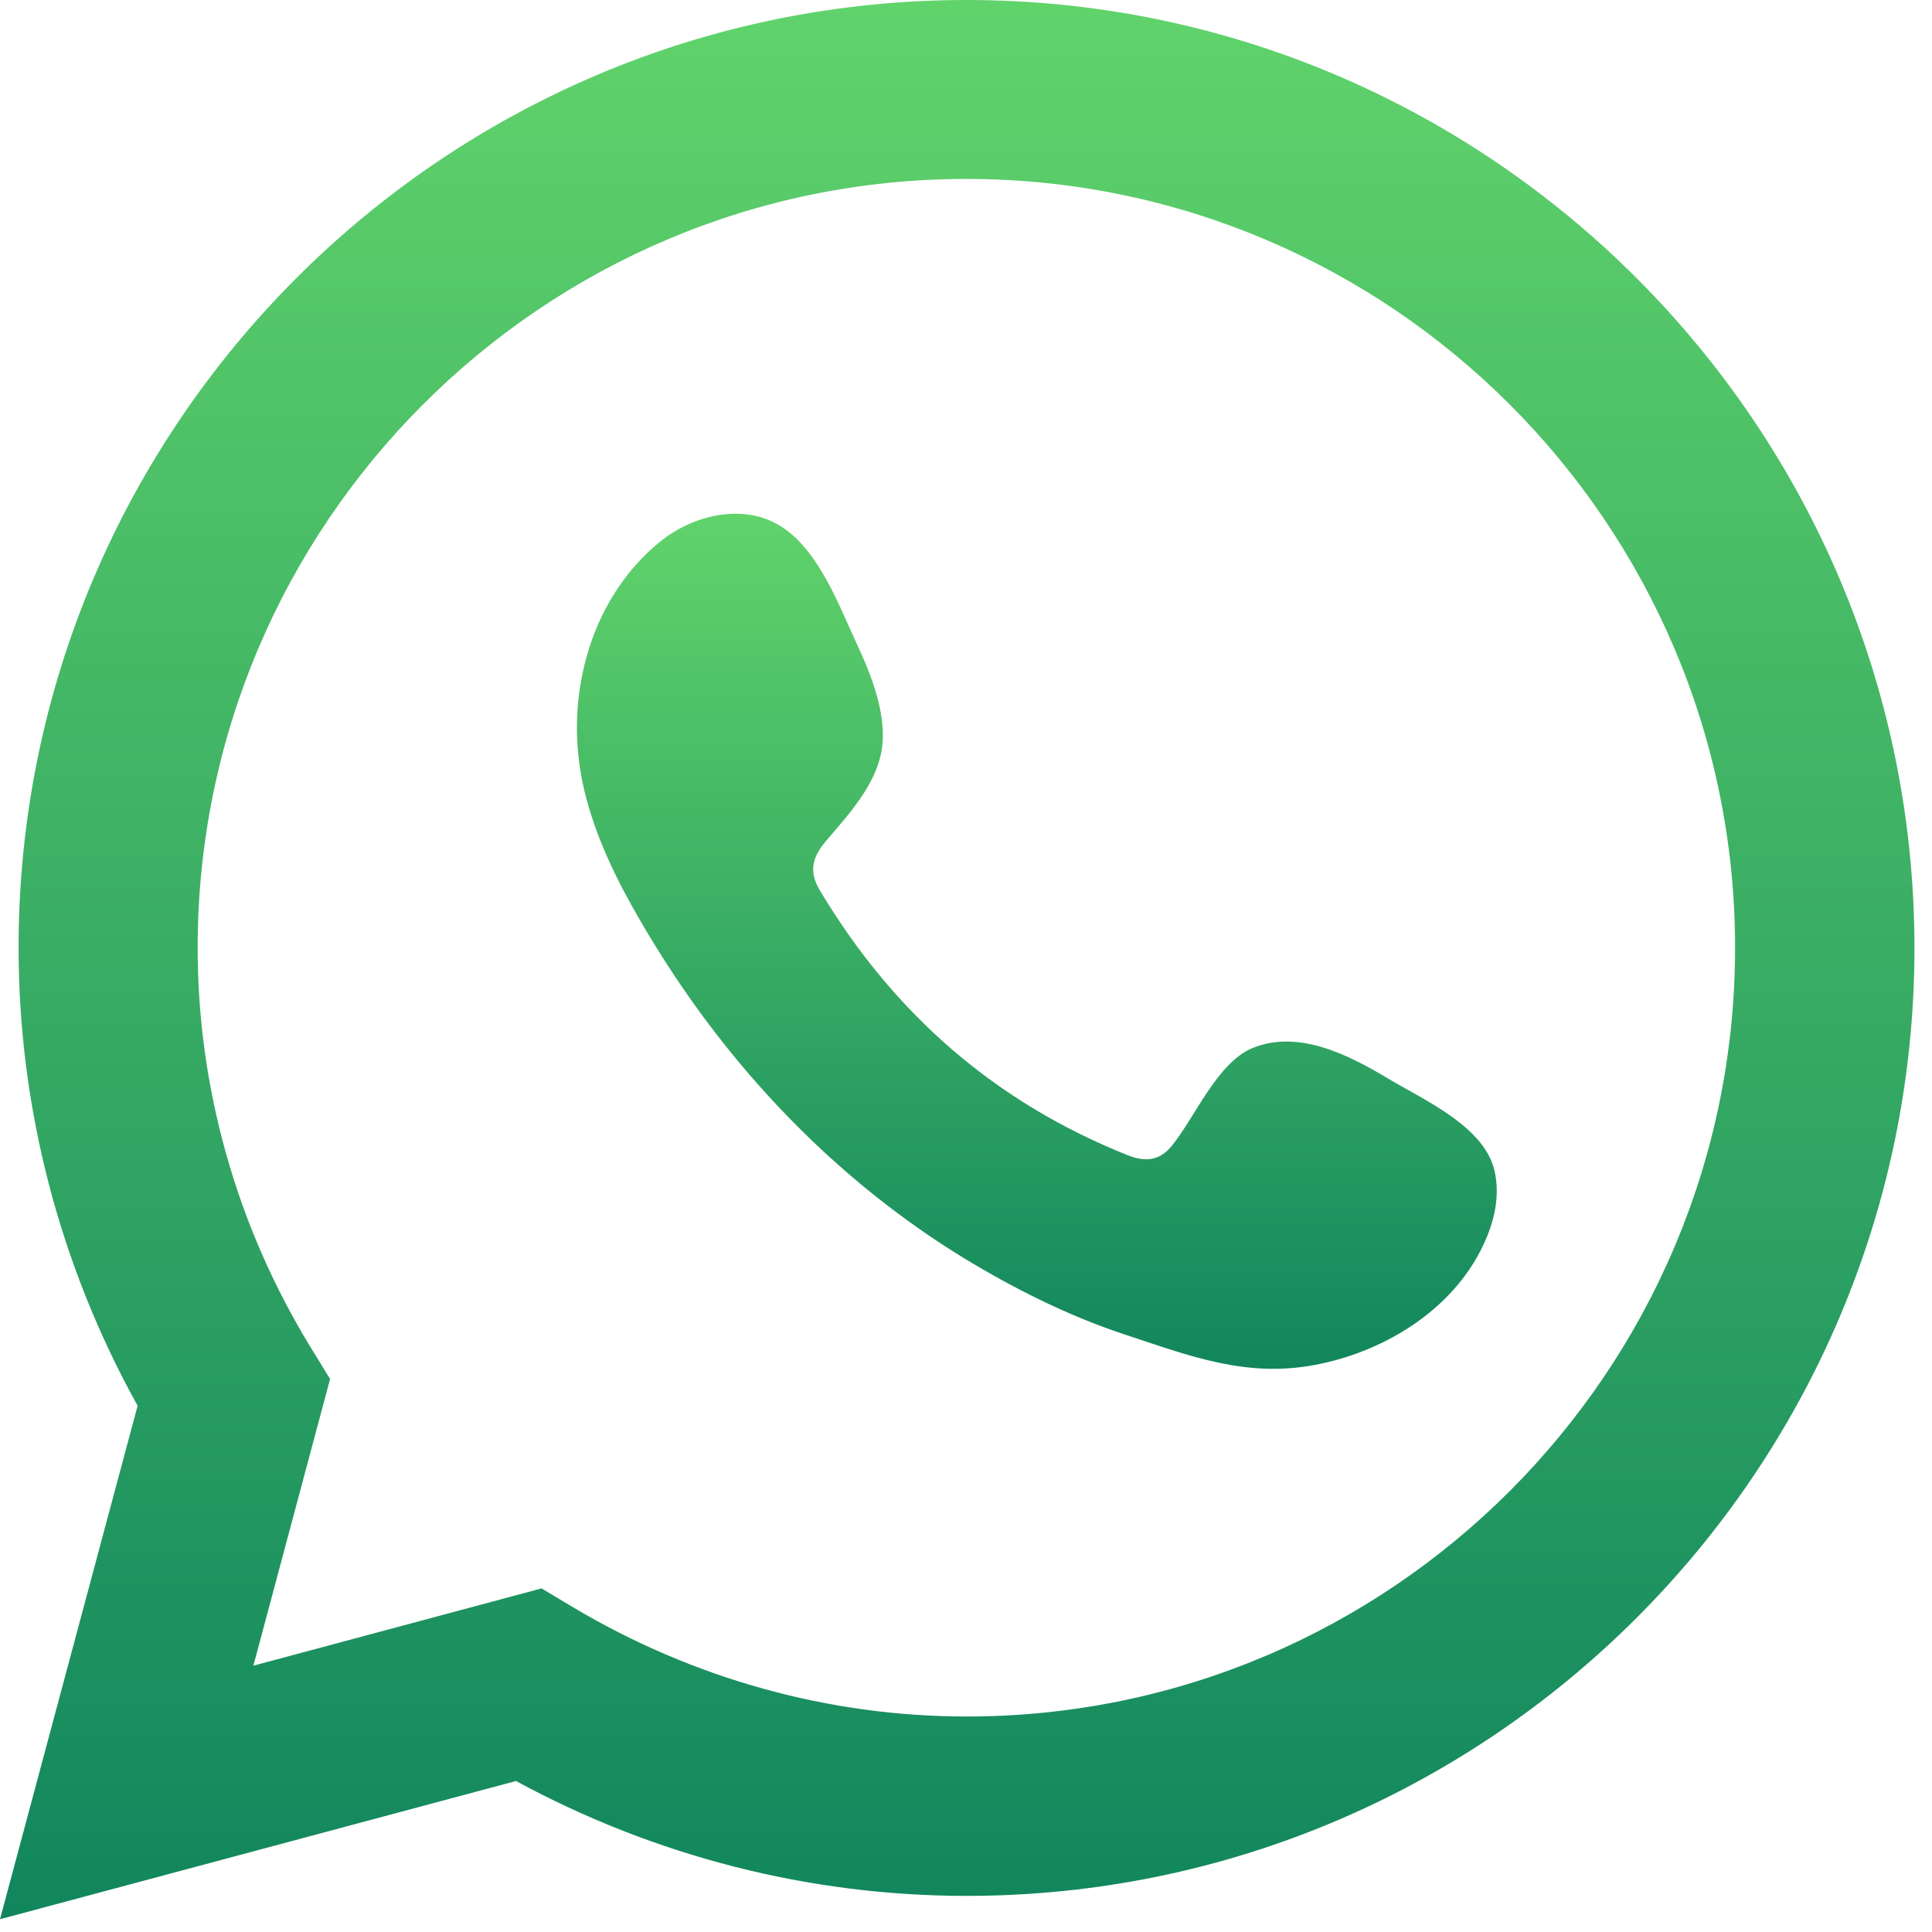 <svg width="13" height="13" viewBox="0 0 13 13" fill="none" xmlns="http://www.w3.org/2000/svg">
<path d="M9.341 7.258C9.079 7.1 8.737 6.925 8.428 7.052C8.19 7.15 8.04 7.52 7.885 7.71C7.806 7.807 7.712 7.822 7.59 7.774C6.699 7.419 6.018 6.824 5.525 6.005C5.443 5.877 5.457 5.777 5.557 5.66C5.706 5.485 5.892 5.286 5.932 5.05C5.972 4.814 5.862 4.539 5.764 4.33C5.64 4.062 5.5 3.679 5.232 3.528C4.985 3.389 4.66 3.467 4.44 3.646C4.061 3.955 3.877 4.439 3.882 4.919C3.884 5.055 3.901 5.191 3.933 5.324C4.009 5.64 4.156 5.936 4.321 6.217C4.445 6.429 4.58 6.635 4.725 6.832C5.201 7.479 5.795 8.042 6.48 8.462C6.823 8.671 7.193 8.857 7.576 8.982C8.005 9.124 8.386 9.272 8.849 9.184C9.335 9.092 9.812 8.791 10.004 8.325C10.062 8.186 10.09 8.033 10.058 7.886C9.995 7.583 9.586 7.404 9.341 7.258Z" fill="url(#paint0_linear_1431_7749)"/>
<path d="M6.504 0C2.986 0 0.125 2.861 0.125 6.378C0.125 7.453 0.401 8.514 0.926 9.459L0 12.914L3.472 11.984C4.406 12.491 5.447 12.757 6.504 12.757C10.021 12.757 12.882 9.896 12.882 6.378C12.881 2.861 10.02 0 6.504 0ZM6.504 11.55C5.579 11.55 4.666 11.296 3.863 10.819L3.644 10.688L1.705 11.208L2.221 9.279L2.086 9.059C1.591 8.247 1.33 7.32 1.33 6.377C1.33 3.525 3.651 1.204 6.502 1.204C9.354 1.204 11.675 3.525 11.675 6.377C11.675 9.23 9.355 11.55 6.504 11.55Z" fill="url(#paint1_linear_1431_7749)"/>
<defs>
<linearGradient id="paint0_linear_1431_7749" x1="6.977" y1="3.457" x2="6.977" y2="9.21" gradientUnits="userSpaceOnUse">
<stop stop-color="#61D36B"/>
<stop offset="1" stop-color="#11865D"/>
</linearGradient>
<linearGradient id="paint1_linear_1431_7749" x1="6.441" y1="0" x2="6.441" y2="12.914" gradientUnits="userSpaceOnUse">
<stop stop-color="#61D36B"/>
<stop offset="1" stop-color="#11865D"/>
</linearGradient>
</defs>
</svg>

